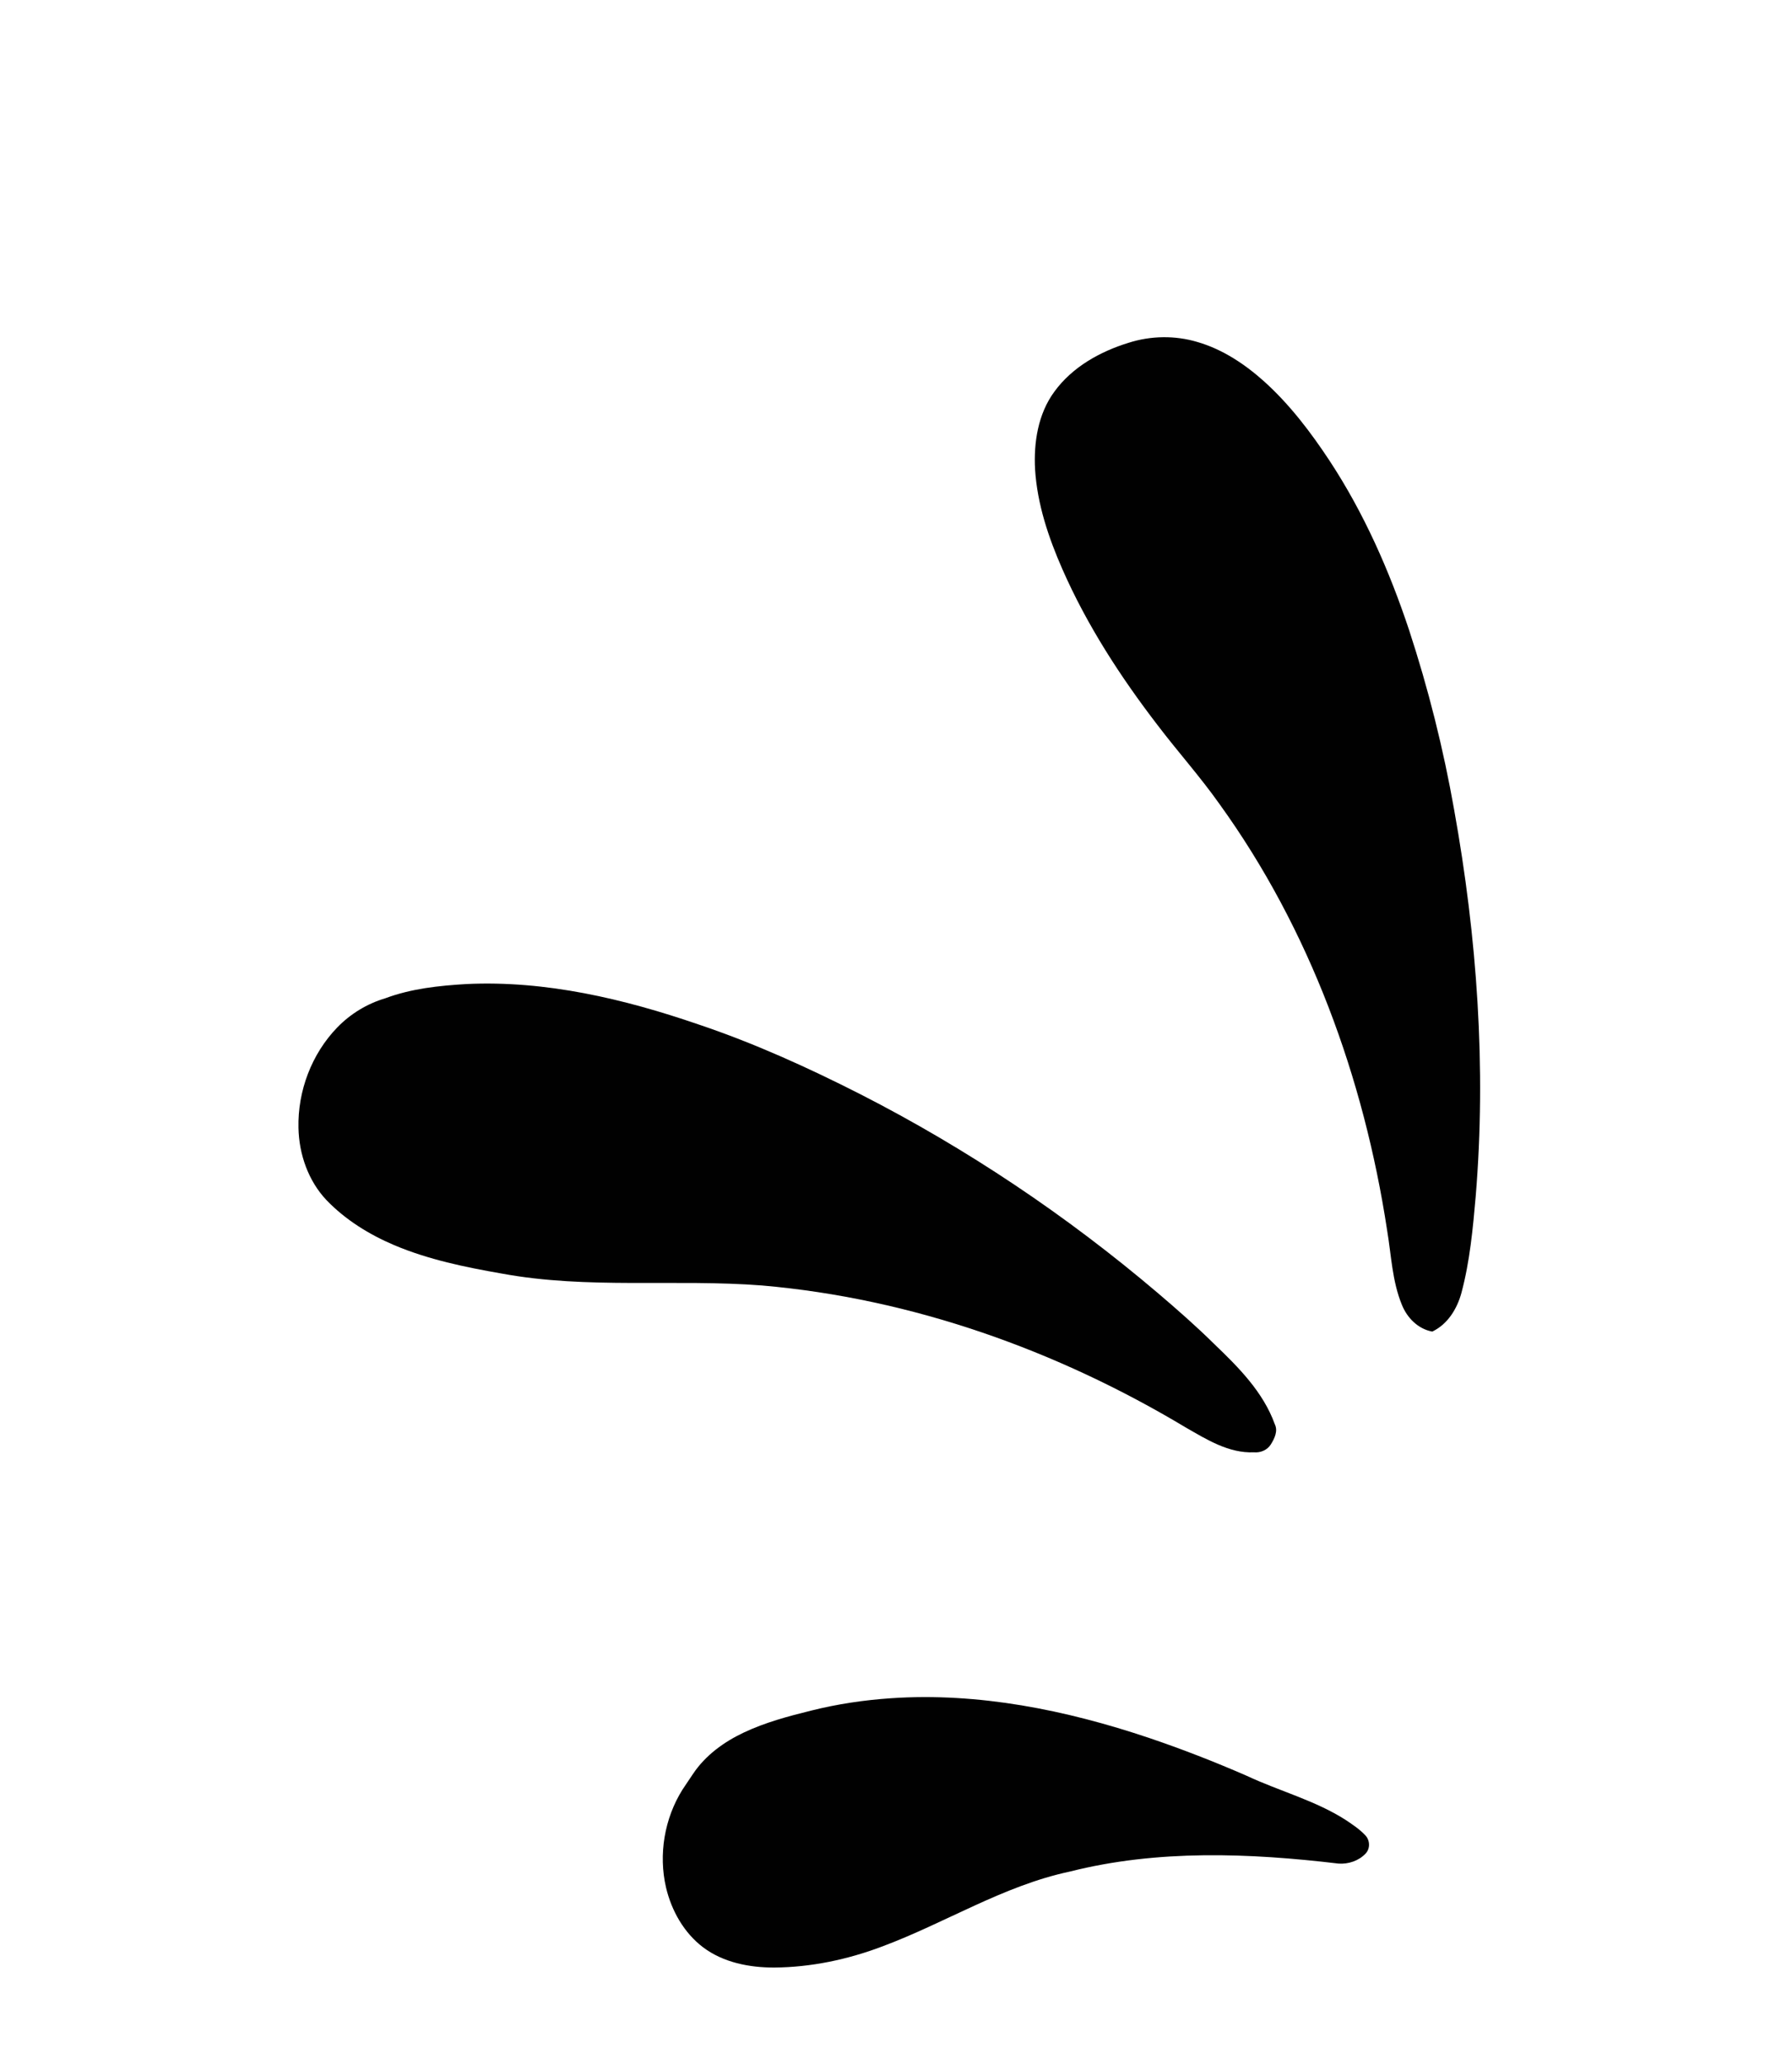 <?xml version="1.0" encoding="UTF-8" standalone="no"?><svg xmlns="http://www.w3.org/2000/svg" fill="#000000" height="1170" viewBox="0 0 1016 1170" width="1016"><g fill="#010101"><path d="M 639.90 194.21 C 652.47 190.20 666.23 189.99 678.89 193.77 C 693.19 197.91 705.84 206.35 716.83 216.22 C 731.27 229.25 743.13 244.86 753.82 261.05 C 773.29 290.65 787.70 323.33 798.87 356.88 C 809.81 390.23 818.38 424.37 824.47 458.94 C 837.44 531.04 842.72 604.78 836.67 677.88 C 835.07 696.20 833.36 714.64 828.60 732.46 C 826.15 741.54 820.80 750.31 812.05 754.47 C 803.97 753.01 797.74 746.65 794.79 739.23 C 789.27 725.79 788.81 711.07 786.42 696.91 C 773.28 610.82 742.62 526.48 691.42 455.58 C 680.45 440.06 667.73 425.90 656.24 410.78 C 635.22 383.42 616.28 354.22 602.36 322.57 C 594.47 304.63 588.09 285.67 586.85 265.99 C 586.01 250.73 588.53 234.45 597.81 221.89 C 607.94 207.96 623.69 199.19 639.90 194.21 Z"/><path d="M 264.42 557.56 C 309.36 555.42 353.81 565.95 396.05 580.46 C 427.72 591.10 458.20 604.95 487.96 620.07 C 548.23 650.86 604.82 688.78 656.40 732.59 C 667.36 741.93 678.20 751.42 688.45 761.54 C 702.18 774.68 716.22 788.74 722.78 807.00 C 724.67 810.84 722.57 815.12 720.50 818.43 C 718.46 821.63 714.67 823.22 710.94 822.88 C 696.66 823.50 684.13 815.60 672.23 808.78 C 599.27 765.05 517.00 735.70 432.01 728.35 C 382.93 724.55 333.23 730.59 284.54 721.61 C 263.79 717.99 242.95 713.72 223.48 705.49 C 209.25 699.45 195.81 691.13 185.06 679.94 C 174.75 669.01 169.52 653.94 169.22 639.05 C 168.73 618.20 176.68 597.17 191.21 582.16 C 198.69 574.44 208.13 568.69 218.44 565.63 C 233.13 560.14 248.87 558.48 264.42 557.56 Z"/><path d="M 505.12 962.22 C 554.76 958.85 604.35 968.89 651.24 984.63 C 670.10 991.00 688.66 998.23 706.90 1006.19 C 725.42 1014.86 745.58 1020.08 762.94 1031.17 C 766.85 1033.79 770.85 1036.43 774.09 1039.89 C 776.76 1042.68 776.96 1047.42 774.22 1050.25 C 770.38 1054.34 764.47 1056.29 758.94 1055.91 C 708.39 1049.90 656.35 1047.85 606.60 1060.42 C 568.80 1068.44 535.82 1089.64 499.93 1102.96 C 480.48 1110.30 459.80 1114.64 438.97 1114.81 C 424.86 1114.83 410.12 1111.99 398.63 1103.35 C 387.78 1095.14 380.72 1082.60 377.62 1069.49 C 373.26 1050.75 376.71 1030.35 386.91 1014.05 C 388.88 1011.01 390.98 1008.06 392.96 1005.03 C 399.94 994.58 410.45 986.96 421.70 981.66 C 433.86 975.91 446.91 972.43 459.91 969.22 C 474.72 965.51 489.89 963.25 505.12 962.22 Z"/></g></svg>